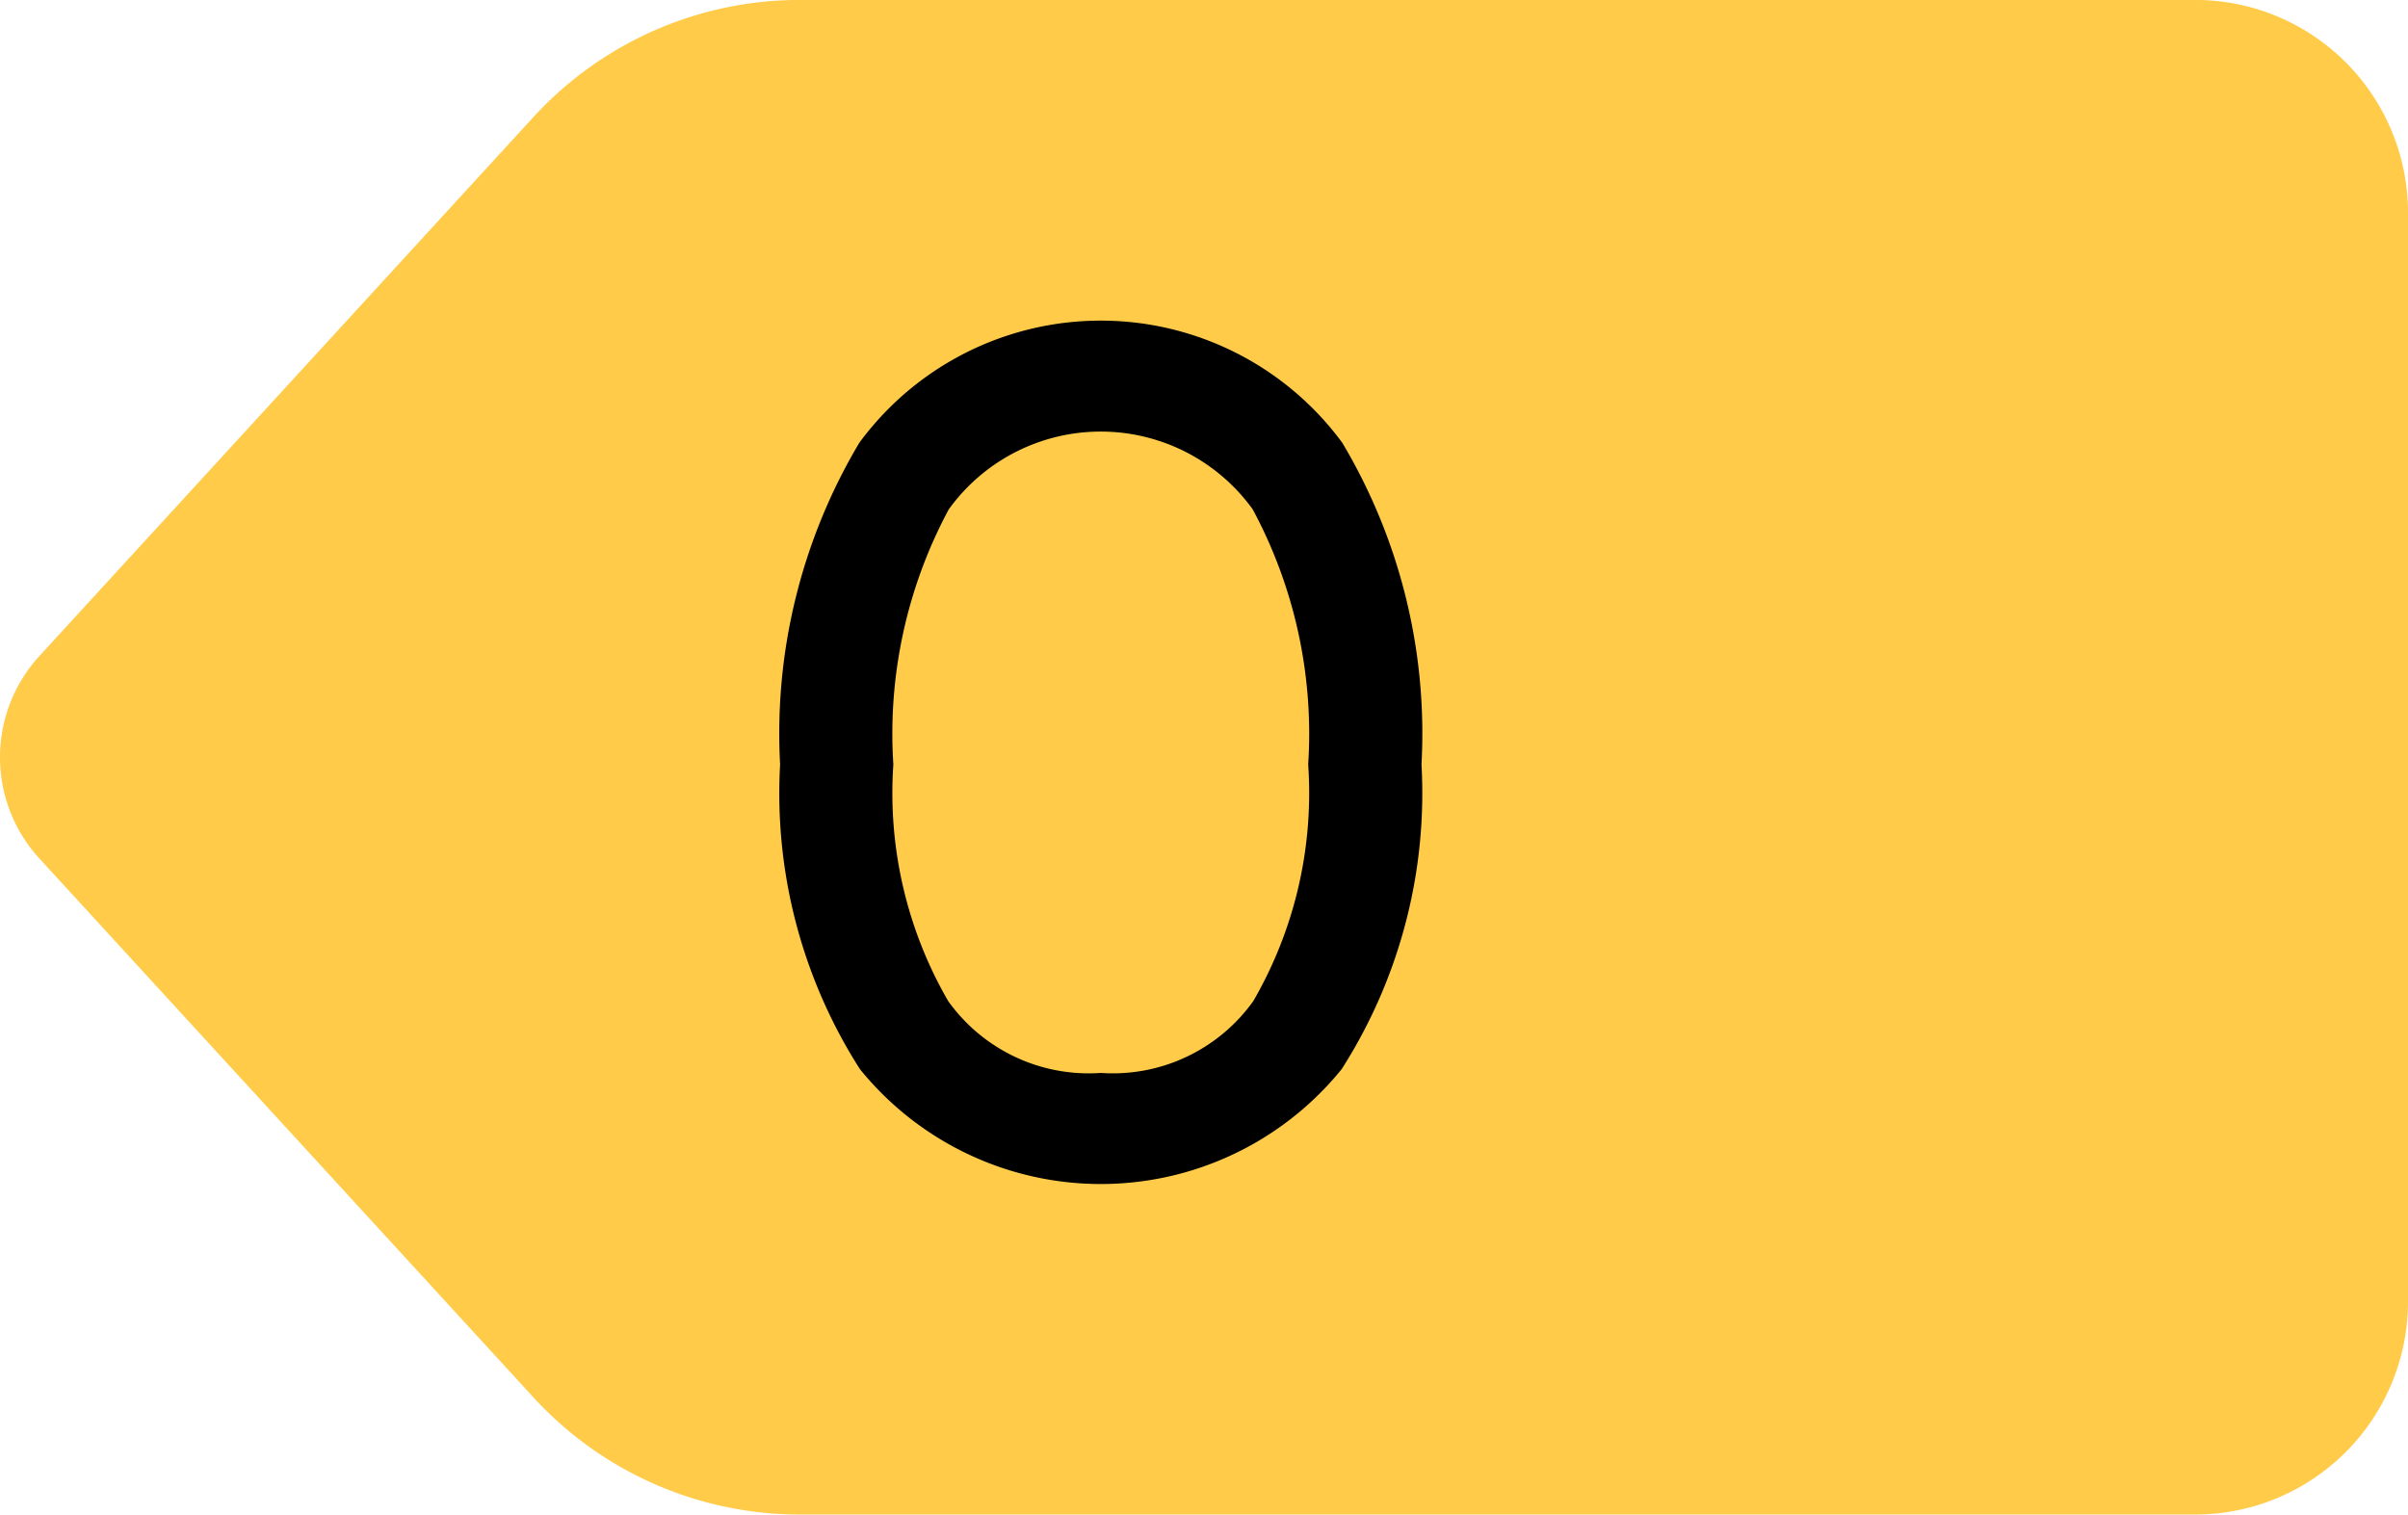 <svg xmlns="http://www.w3.org/2000/svg" viewBox="0 0 40.168 25.267">
    <g id="Group_1486" transform="translate(-4300.488 -6745.872)">
        <g id="Group_1481" transform="translate(4300.488 6745.872)">
            <path id="Path_1944" fill="#ffcb49" d="M4301.144 6756.817a2.5 2.5 0 0 0 0 3.376l8.244 8.992a6.025 6.025 0 0 0 4.439 1.953h23.278a3.552 3.552 0 0 0 3.551-3.552v-18.164a3.55 3.55 0 0 0-3.551-3.551h-23.278a6.024 6.024 0 0 0-4.439 1.952z" transform="translate(-4300.488 -6745.872)"/>
        </g>
        <!-- <g id="Group_1485" transform="translate(4325.074 6756.508)">
            <g id="Group_1482" transform="translate(0 .241)">
                <path id="Path_1945" d="M4342.873 6767.286h-.35a1.735 1.735 0 0 1-1.731-1.733v-.348a1.733 1.733 0 0 1 1.731-1.732h.35a1.733 1.733 0 0 1 1.732 1.732v.348a1.735 1.735 0 0 1-1.732 1.733zm-.35-2.658a.577.577 0 0 0-.576.577v.348a.578.578 0 0 0 .576.577h.35a.578.578 0 0 0 .577-.577v-.348a.577.577 0 0 0-.577-.577z" fill="currentColor" transform="translate(-4340.792 -6763.473)"/>
            </g>
            <g id="Group_1483" transform="translate(4.785 3.962)">
                <path id="Path_1946" d="M4351.162 6773.73h-.349a1.733 1.733 0 0 1-1.732-1.731v-.349a1.733 1.733 0 0 1 1.732-1.732h.349a1.734 1.734 0 0 1 1.731 1.732v.35a1.733 1.733 0 0 1-1.731 1.73zm-.349-2.657a.577.577 0 0 0-.577.577v.35a.577.577 0 0 0 .577.577h.349a.578.578 0 0 0 .576-.577v-.349a.577.577 0 0 0-.576-.577z" fill="currentColor" transform="translate(-4349.081 -6769.918)"/>
            </g>
            <g id="Group_1484" transform="translate(1.671)">
                <path id="Rectangle_751" d="M0 0H8.572V1.154H0z" fill="currentColor" transform="rotate(-60.255 6.412 3.721)"/>
            </g>
        </g> -->
        <path id="Path_1947" d="M4330.122 6755.933a5 5 0 0 0-8.057 0 9.471 9.471 0 0 0-1.321 5.365 8.543 8.543 0 0 0 1.331 5.083 5.17 5.17 0 0 0 8.037 0 8.552 8.552 0 0 0 1.331-5.083 9.467 9.467 0 0 0-1.321-5.365zm-4.028 10.512a2.882 2.882 0 0 1-2.547-1.2 6.929 6.929 0 0 1-.914-3.945 7.911 7.911 0 0 1 .924-4.256 3.125 3.125 0 0 1 5.071 0 7.908 7.908 0 0 1 .925 4.256 6.922 6.922 0 0 1-.915 3.945 2.88 2.88 0 0 1-2.544 1.2z" fill="currentColor" transform="translate(-7.243 -2.674)"/>
    </g>
</svg>
